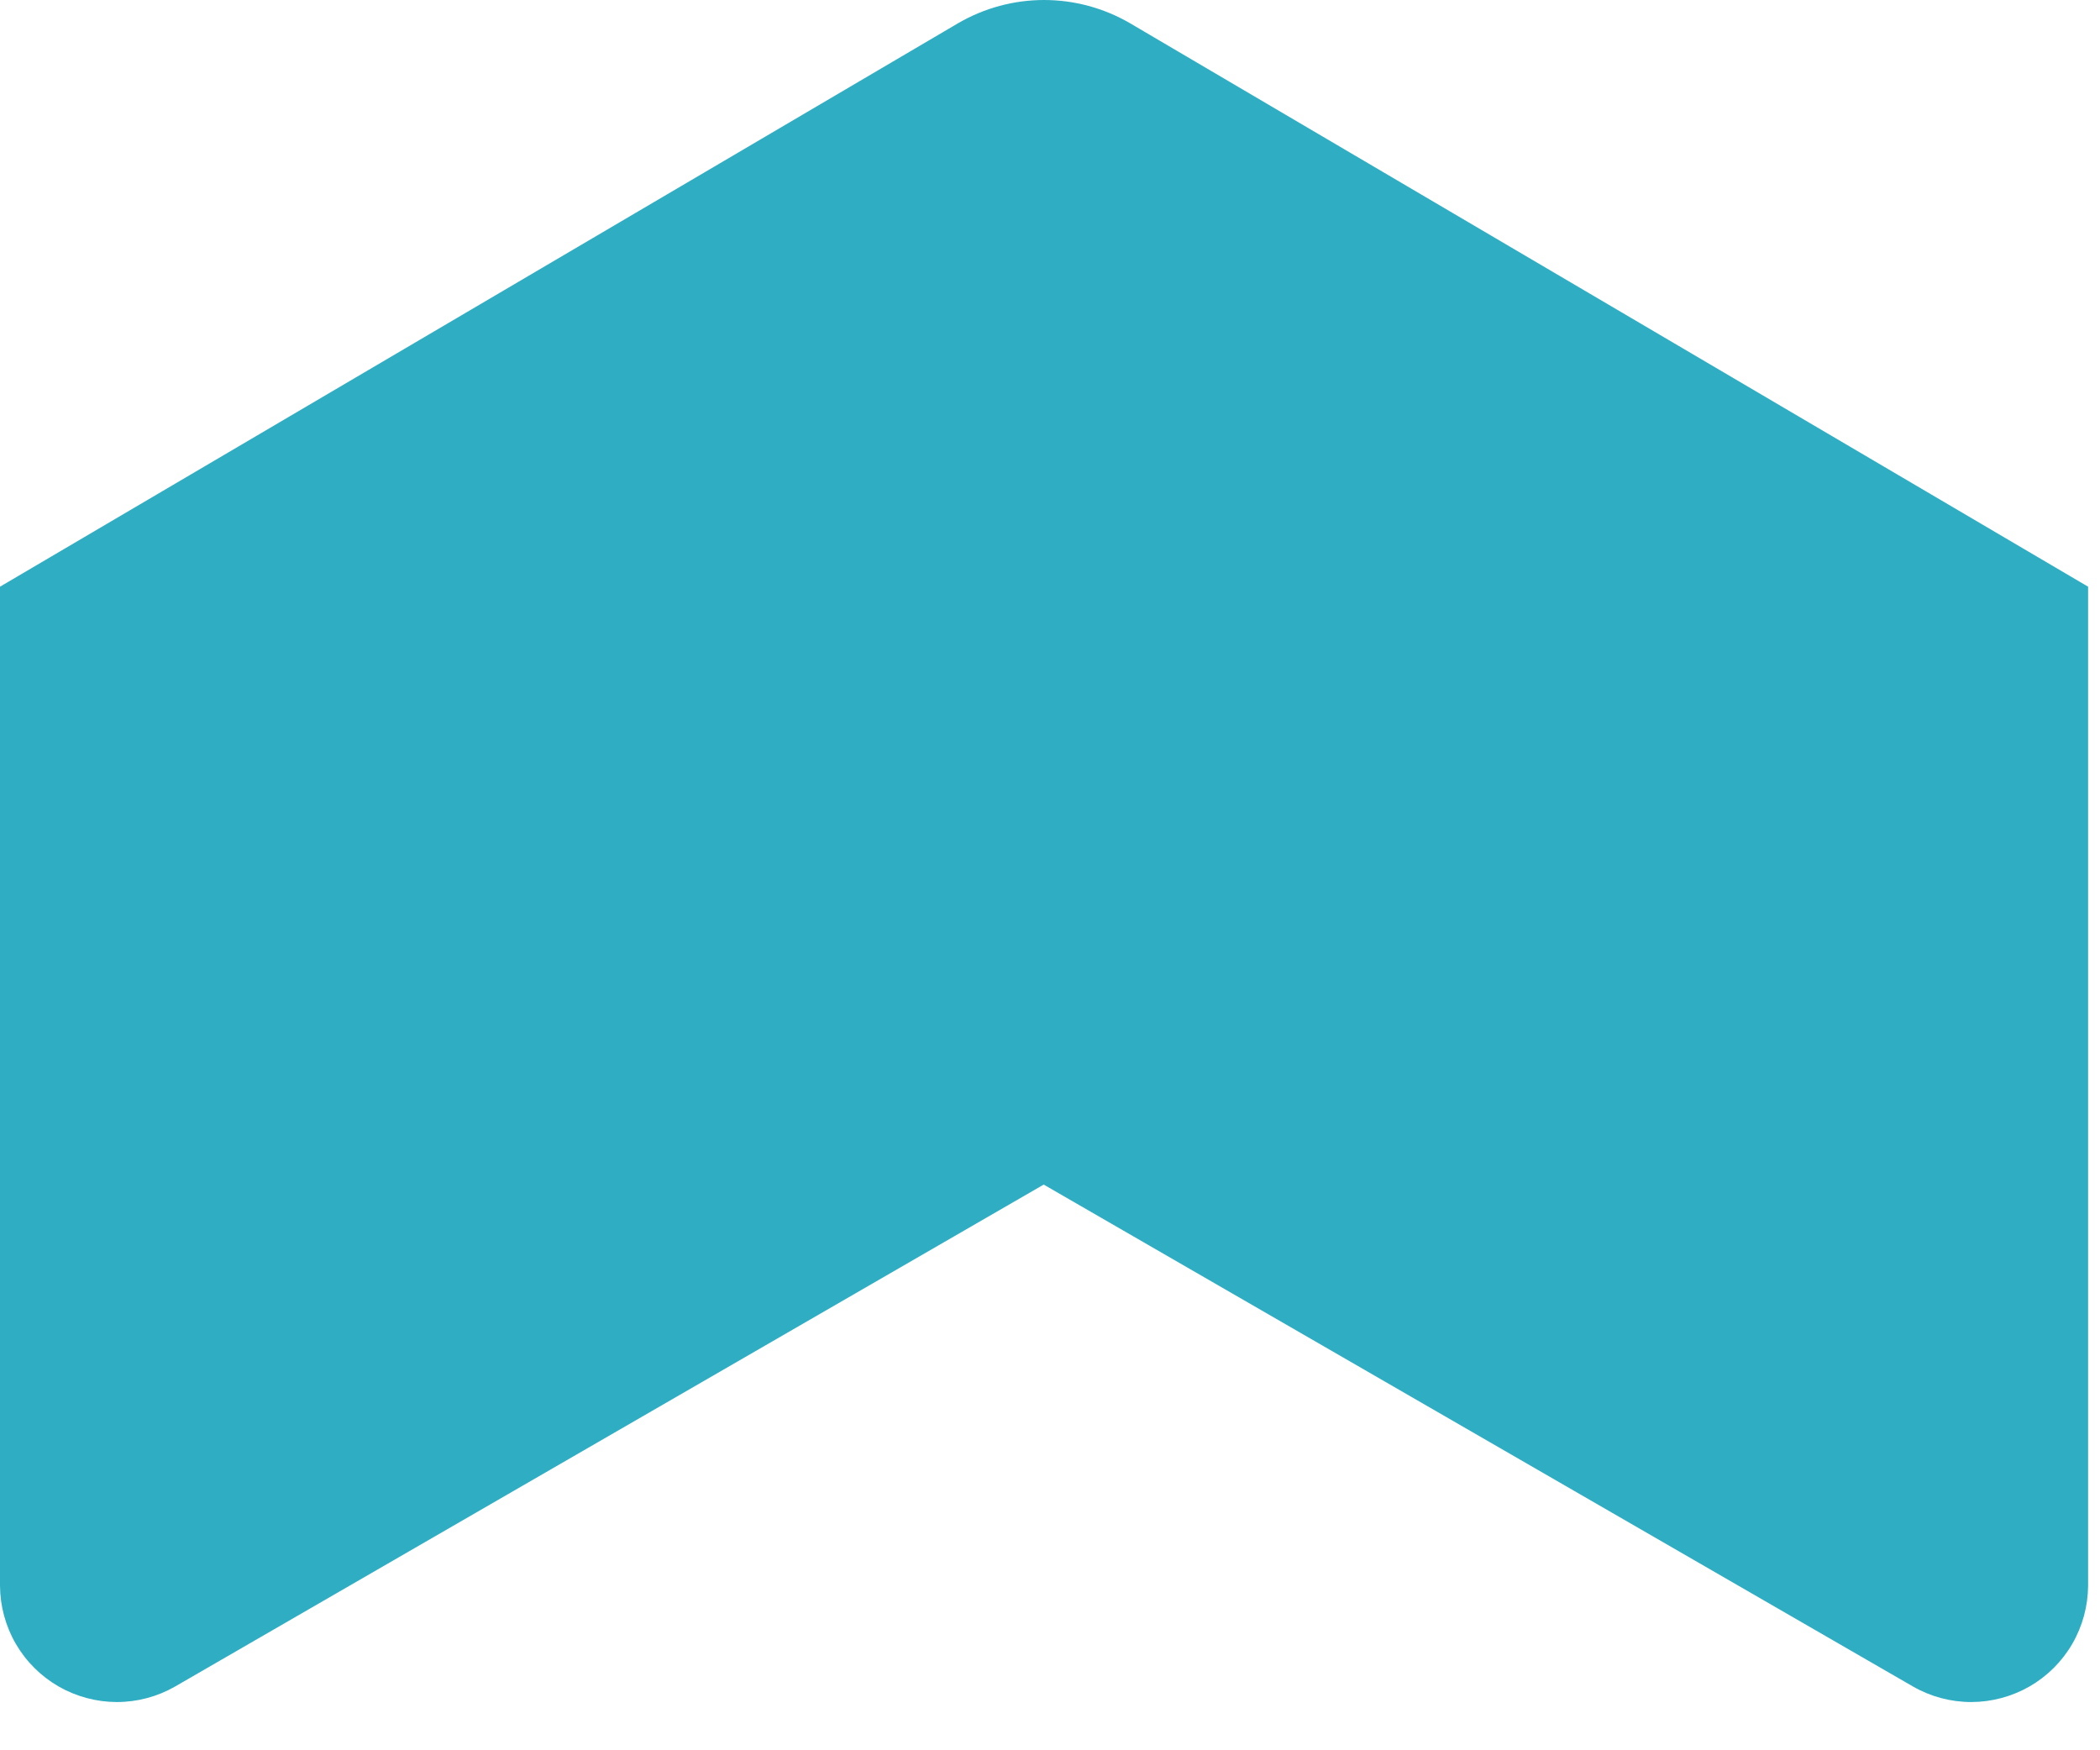 <svg xmlns="http://www.w3.org/2000/svg" version="1.1" xmlns:xlink="http://www.w3.org/1999/xlink" xmlns:svgjs="http://svgjs.com/svgjs" width="30" height="25"><svg width="30" height="25" viewBox="0 0 30 25" fill="none" xmlns="http://www.w3.org/2000/svg">
<path d="M14.91 16.92L27.33 24.09C27.583 24.235 27.87 24.311 28.162 24.311C28.454 24.31 28.741 24.233 28.994 24.088C29.247 23.942 29.457 23.733 29.604 23.48C29.75 23.228 29.828 22.942 29.83 22.65V8.38L16.14 0.33C15.768 0.114 15.345 0 14.915 0C14.485 0 14.062 0.114 13.69 0.33L0 8.38V22.65C0.002 22.942 0.08 23.228 0.226 23.48C0.373 23.733 0.584 23.942 0.836 24.088C1.089 24.233 1.376 24.31 1.668 24.311C1.96 24.311 2.247 24.235 2.5 24.09L14.91 16.92Z" fill="#2FAEC3"></path>
</svg><style>@media (prefers-color-scheme: light) { :root { filter: none; } }
</style></svg>